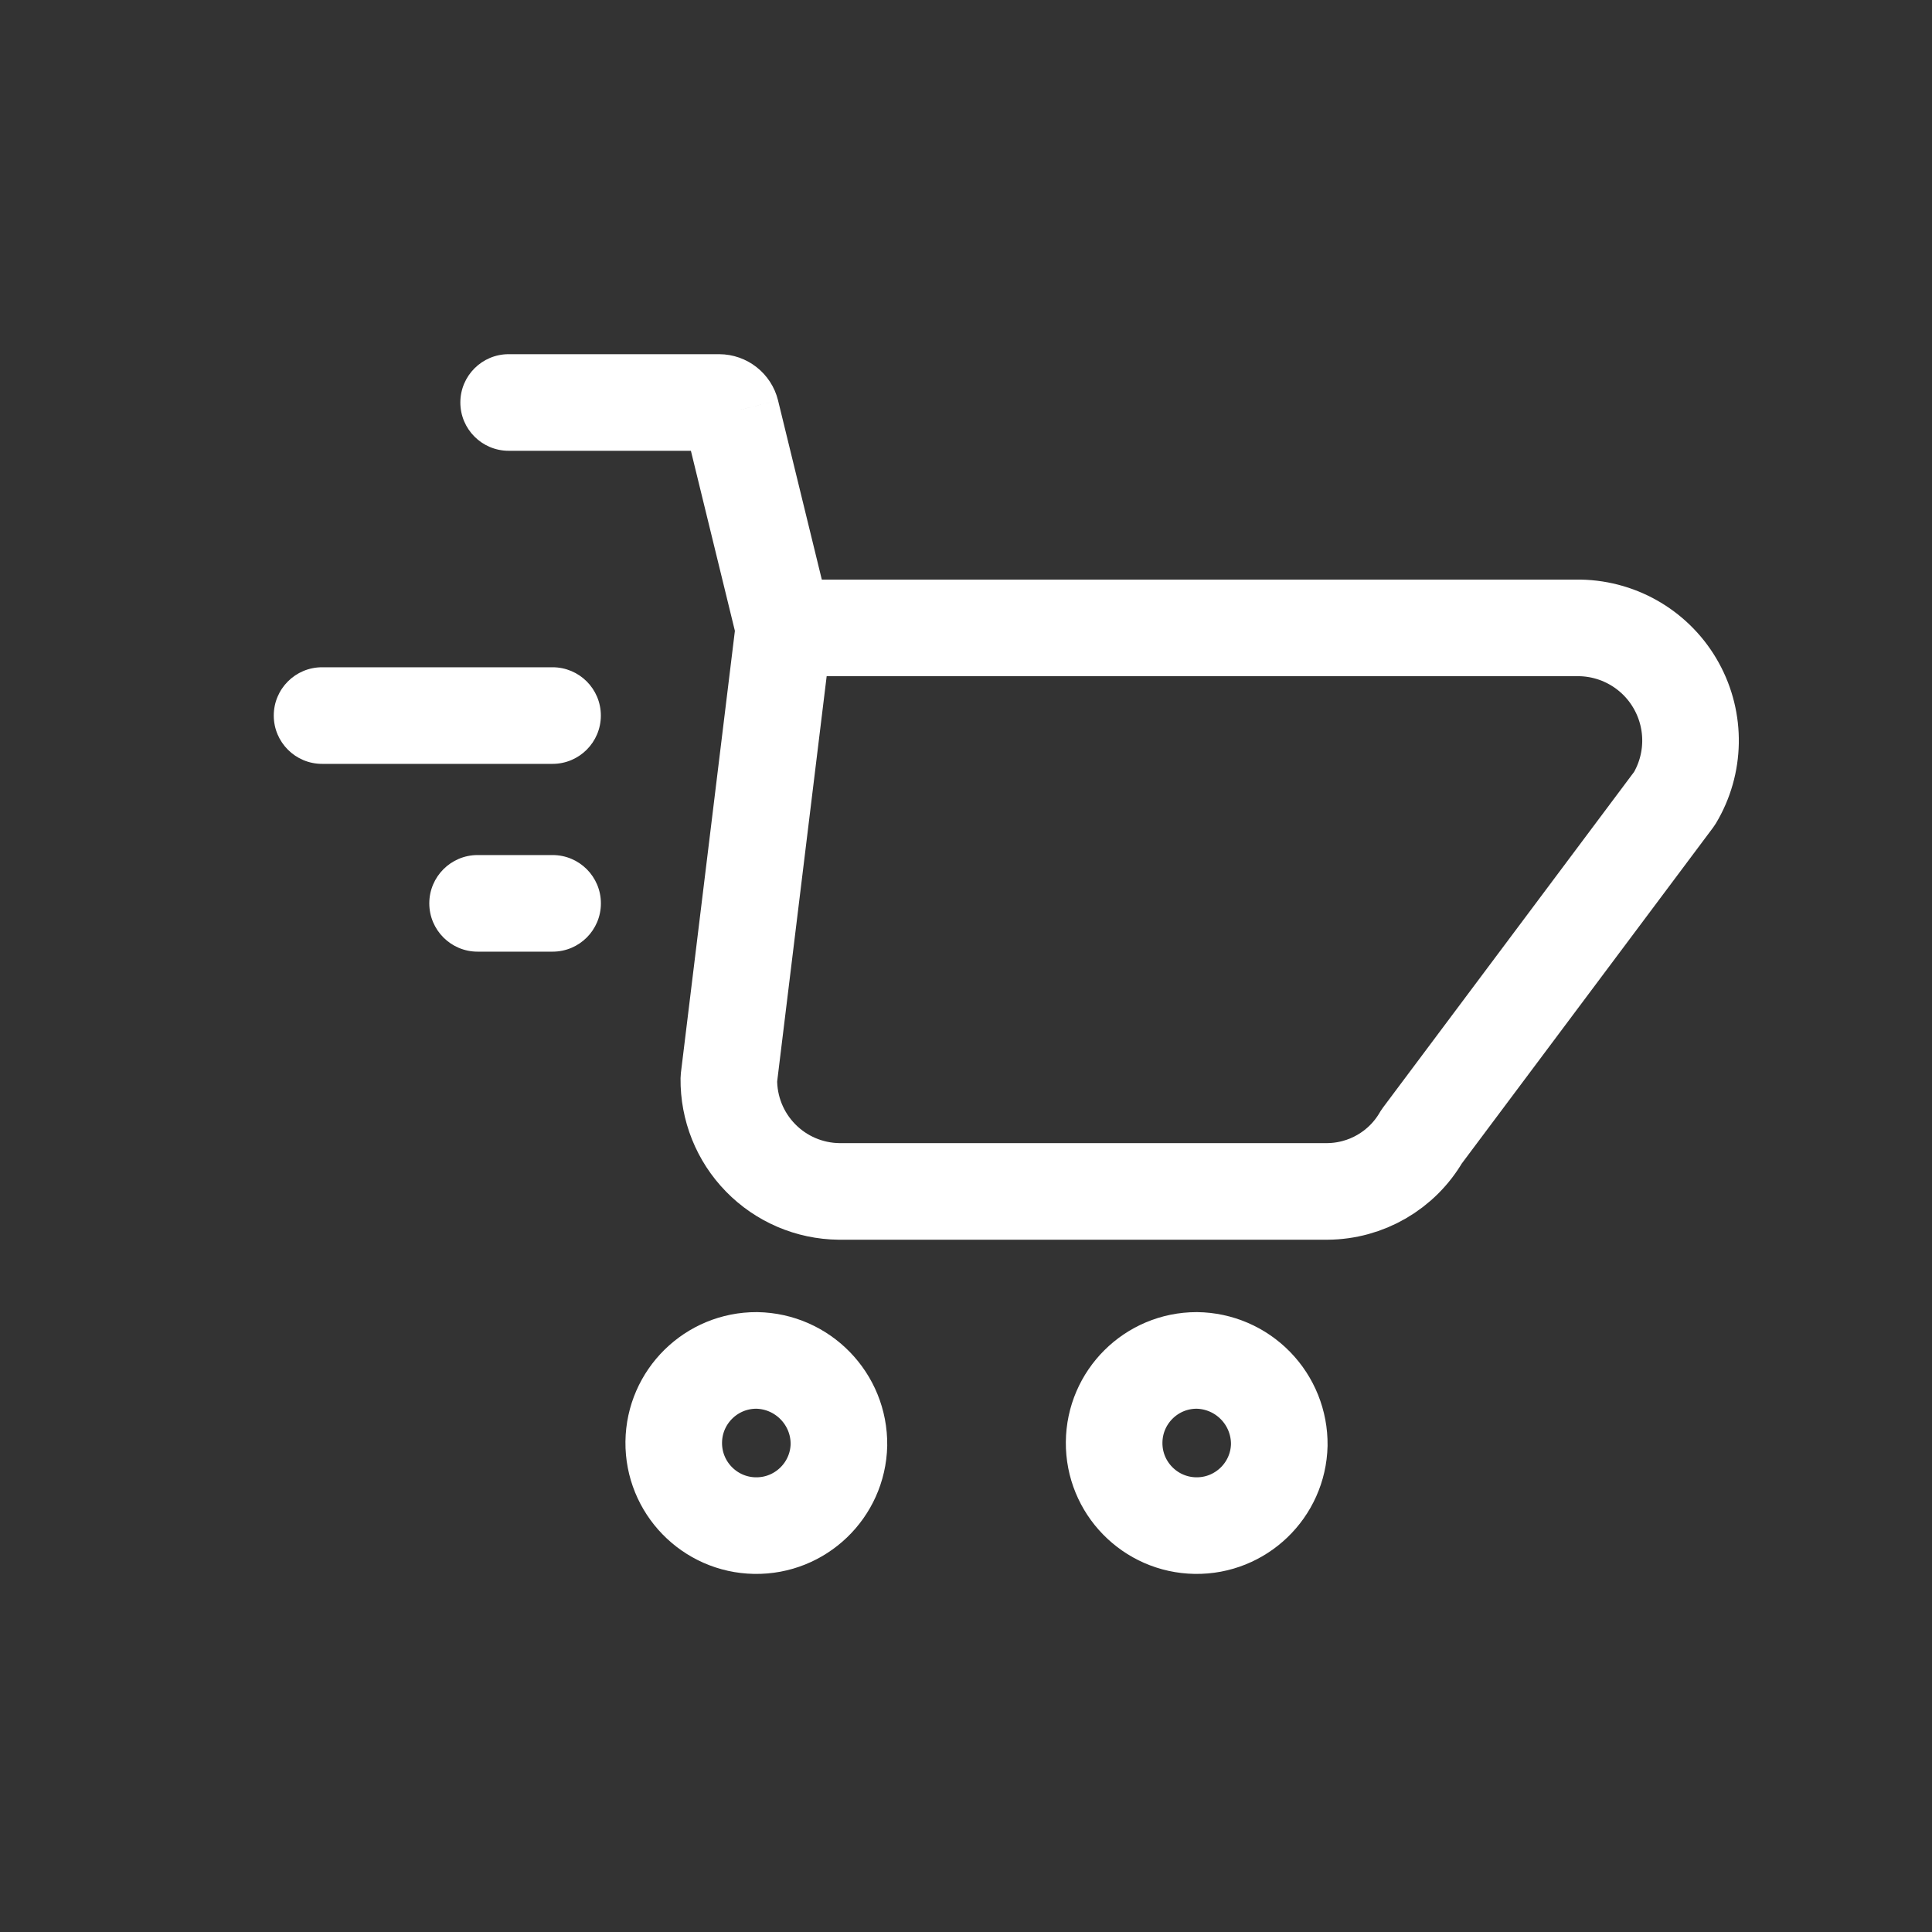 <svg width="40" height="40" viewBox="0 0 40 40" fill="none" xmlns="http://www.w3.org/2000/svg">
<rect x="0" y="0" width="40" height="40" fill="#333333" stroke="none"/>
<path fill-rule="evenodd" clip-rule="evenodd" d="M17.369 29.916C17.347 30.856 16.57 31.602 15.63 31.586C14.69 31.57 13.939 30.798 13.949 29.857C13.96 28.917 14.727 28.162 15.667 28.166C16.619 28.182 17.38 28.964 17.369 29.916Z" stroke="white" stroke-width="2" stroke-linecap="round" stroke-linejoin="round"/>
<path fill-rule="evenodd" clip-rule="evenodd" d="M26.486 29.916C26.464 30.855 25.689 31.6 24.75 31.586C23.811 31.571 23.059 30.802 23.067 29.863C23.074 28.924 23.837 28.166 24.776 28.166C25.235 28.171 25.673 28.359 25.993 28.687C26.314 29.015 26.491 29.457 26.486 29.916Z" stroke="white" stroke-width="2" stroke-linecap="round" stroke-linejoin="round"/>
<path fill-rule="evenodd" clip-rule="evenodd" d="M32.718 13H16.23L15.09 22.333C15.083 22.945 15.319 23.535 15.747 23.972C16.174 24.41 16.758 24.66 17.37 24.667H27.477C28.284 24.663 29.028 24.232 29.432 23.533L34.668 16.533C35.096 15.82 35.112 14.933 34.71 14.205C34.309 13.477 33.55 13.018 32.718 13V13Z" stroke="white" stroke-width="2" stroke-linecap="round" stroke-linejoin="round"/>
<path d="M15.258 13.237C15.389 13.773 15.93 14.102 16.467 13.971C17.003 13.84 17.332 13.299 17.201 12.762L15.258 13.237ZM15.138 8.53L16.109 8.292L16.109 8.291L15.138 8.53ZM14.888 8.333L14.891 7.333H14.888V8.333ZM10.531 7.333C9.979 7.333 9.531 7.781 9.531 8.333C9.531 8.885 9.979 9.333 10.531 9.333V7.333ZM11.44 15.815C11.992 15.815 12.44 15.367 12.44 14.815C12.44 14.262 11.992 13.815 11.44 13.815V15.815ZM6.668 13.815C6.116 13.815 5.668 14.262 5.668 14.815C5.668 15.367 6.116 15.815 6.668 15.815V13.815ZM11.441 19.703C11.994 19.703 12.441 19.255 12.441 18.703C12.441 18.151 11.994 17.703 11.441 17.703V19.703ZM9.888 17.703C9.336 17.703 8.888 18.151 8.888 18.703C8.888 19.255 9.336 19.703 9.888 19.703V17.703ZM17.201 12.762L16.109 8.292L14.166 8.767L15.258 13.237L17.201 12.762ZM16.109 8.291C15.971 7.73 15.469 7.335 14.891 7.333L14.885 9.333C14.544 9.332 14.248 9.099 14.167 8.768L16.109 8.291ZM14.888 7.333H10.531V9.333H14.888V7.333ZM11.44 13.815H6.668V15.815H11.44V13.815ZM11.441 17.703H9.888V19.703H11.441V17.703Z" fill="white"/>
</svg>
